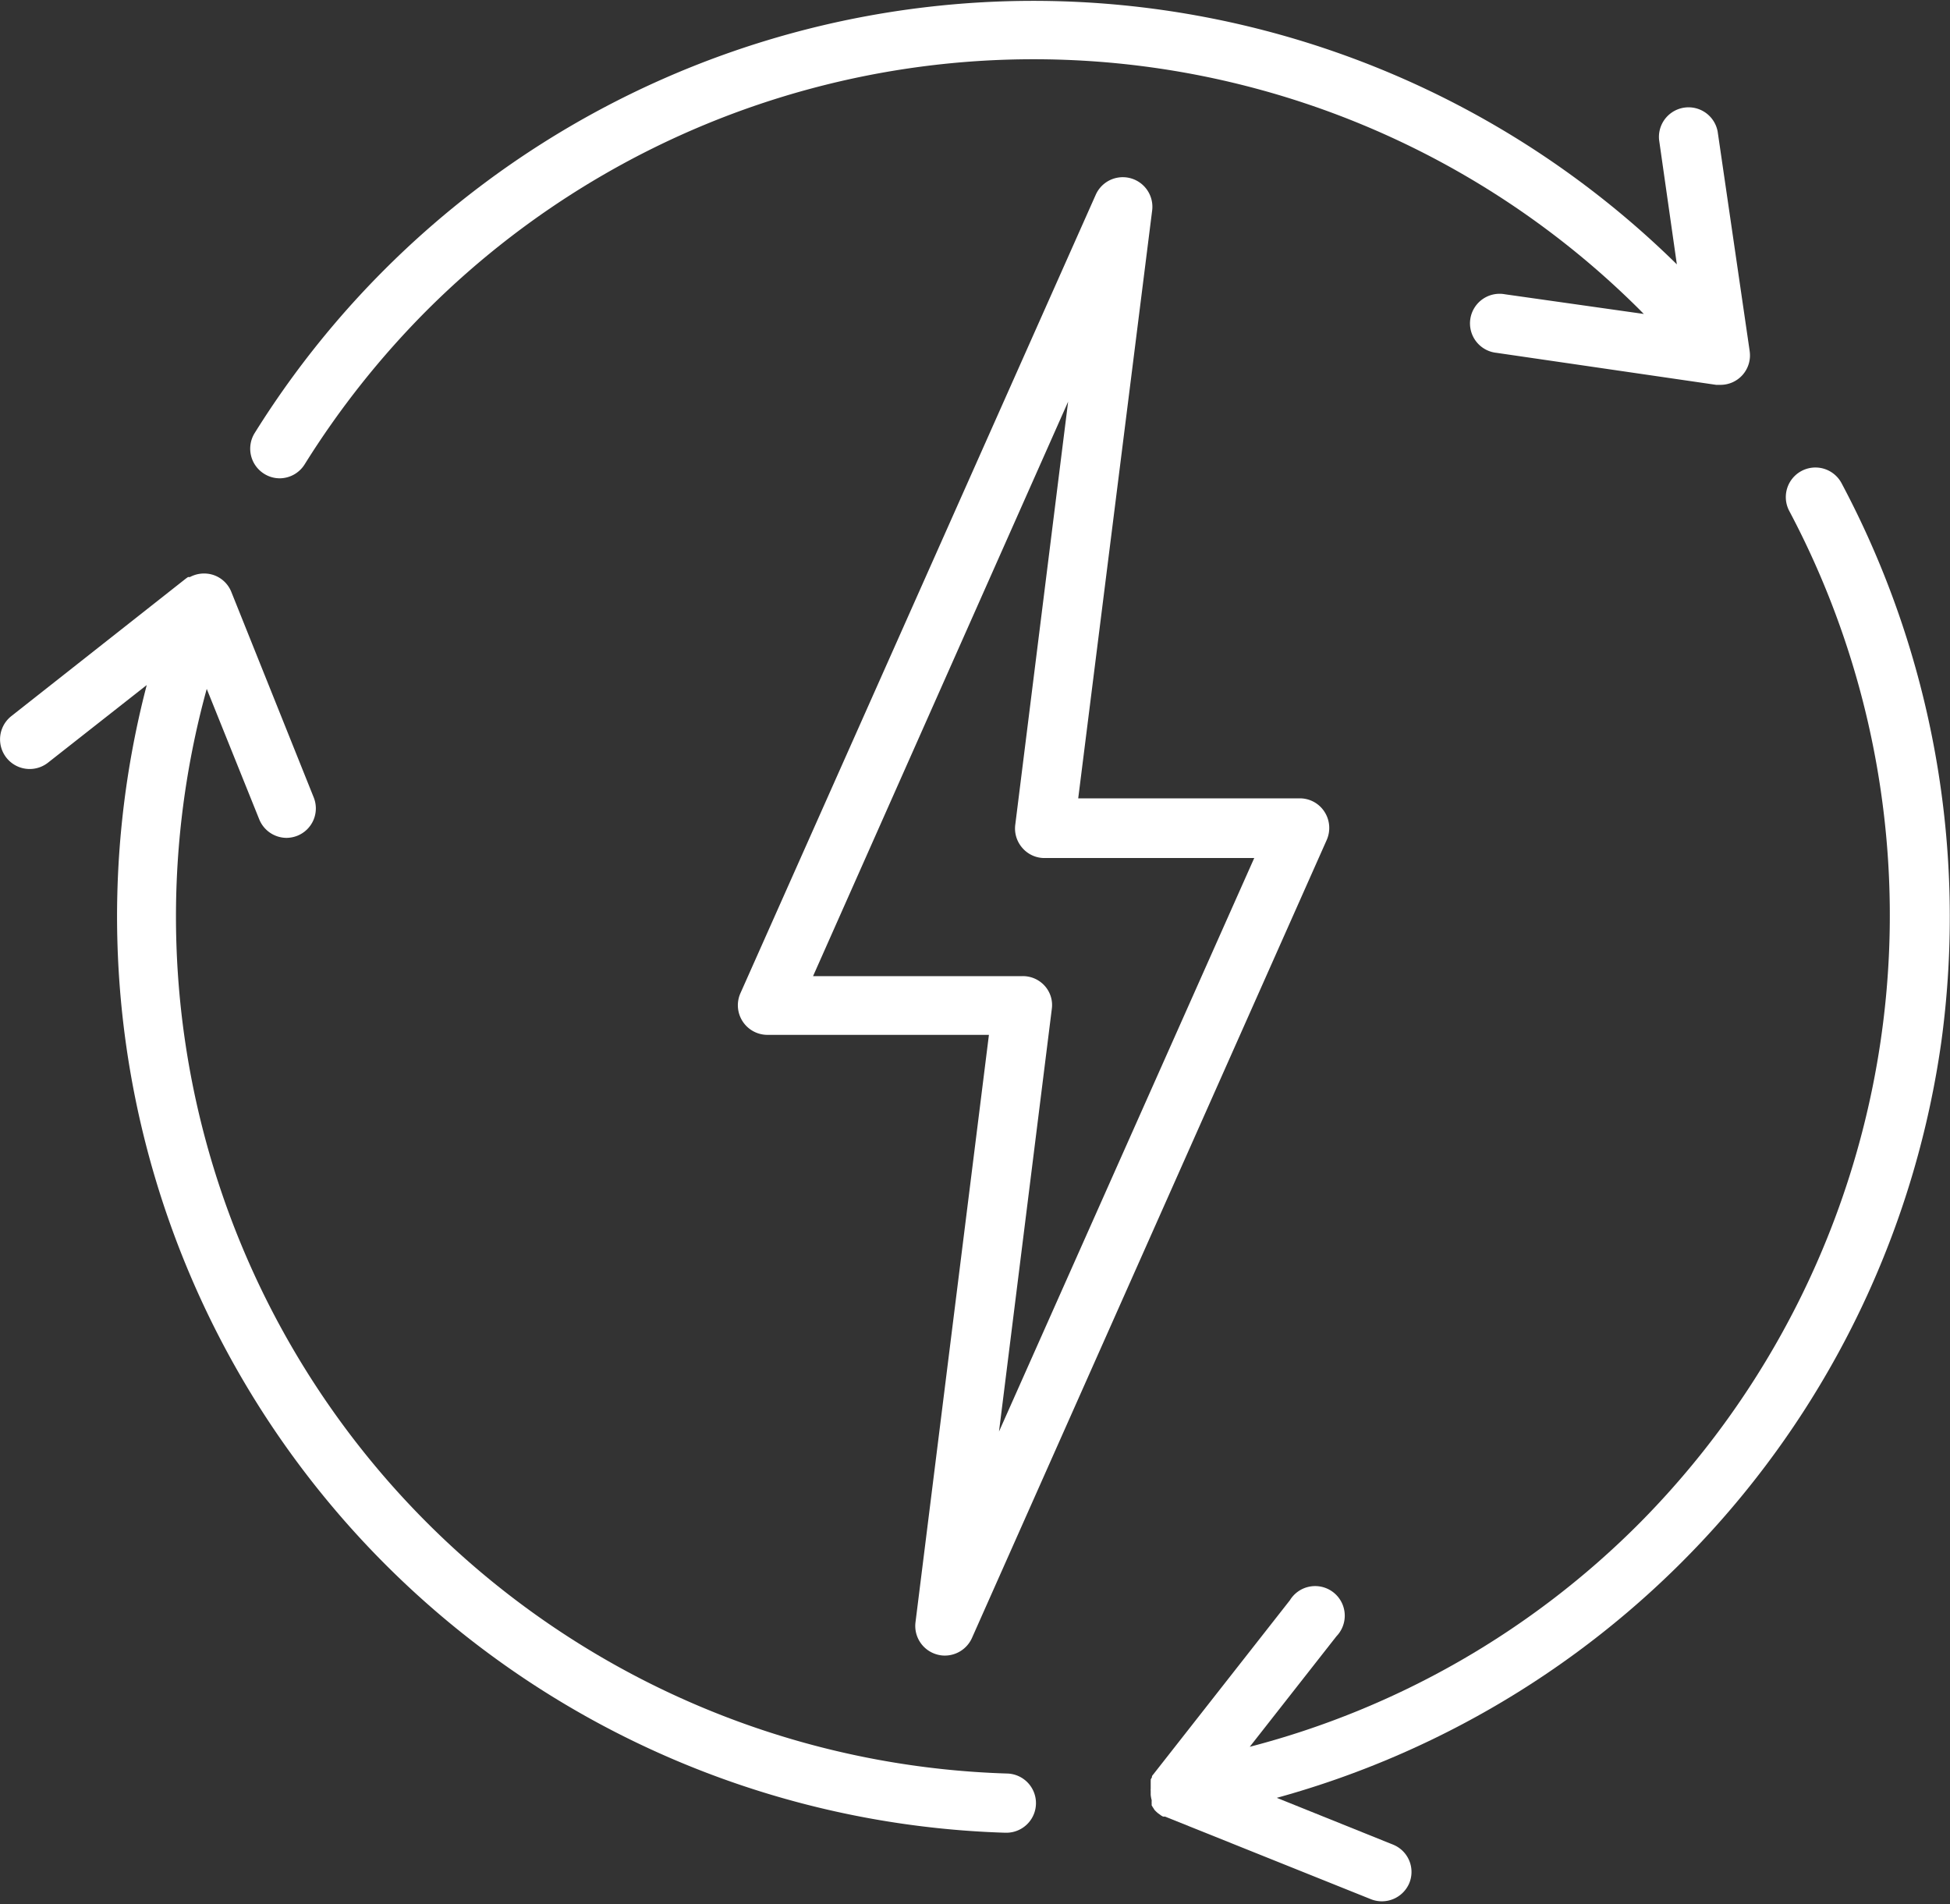 <svg xmlns="http://www.w3.org/2000/svg" viewBox="0 0 121.86 119"><rect x="0" y="0" width="121.86" height="119" fill="#333333" stroke="none"/><defs><style>.cls-1{fill:#fff;}</style></defs><title>资源 2-12</title><g id="图层_2" data-name="图层 2"><g id="图层_1-2" data-name="图层 1"><path class="cls-1" d="M62.92,110.83a53.58,53.58,0,0,1-50-67.78L16.2,51.2a1.85,1.85,0,0,0,1.71,1.16,1.89,1.89,0,0,0,.69-.14,1.84,1.84,0,0,0,1-2.4L14.46,37a1.83,1.83,0,0,0-1.23-1.1,1.88,1.88,0,0,0-1.36.16l-.06,0-.06,0-.14.1h0L.71,44.75A1.85,1.85,0,1,0,3,47.66l6.17-4.85A57.29,57.29,0,0,0,62.8,114.53h.06a1.85,1.85,0,0,0,.06-3.7Z"/><path class="cls-1" d="M115.08,30.19a1.85,1.85,0,0,0-3.26,1.75,53.94,53.94,0,0,1-9.34,63.22,53.26,53.26,0,0,1-24.38,14l5.42-6.91A1.85,1.85,0,1,0,80.61,100l-8.55,10.9,0,0a.36.36,0,0,0-.07.1.21.21,0,0,0,0,.06l-.08.14a.36.36,0,0,1,0,.09l0,.12s0,.06,0,.09l0,.1s0,.07,0,.1,0,.06,0,.09a.41.41,0,0,0,0,.11v.26a1.91,1.91,0,0,0,.06.33l0,.09a.19.19,0,0,0,0,.07l0,.1,0,.07.06.1,0,0,.13.2,0,0,.09.09,0,0,.1.09h0l.22.16,0,0,.11.06.06,0,.06,0,12.86,5.16a1.86,1.86,0,0,0,2.41-1,1.84,1.84,0,0,0-1-2.4l-7.28-2.93a57.3,57.3,0,0,0,41.53-47.26A57.71,57.71,0,0,0,115.08,30.19Z"/><path class="cls-1" d="M109.34,21.93l-2-13.71a1.85,1.85,0,0,0-3.66.52l1.11,7.78A57.34,57.34,0,0,0,15.91,27.07a1.85,1.85,0,0,0,.6,2.54,1.82,1.82,0,0,0,1,.28A1.85,1.85,0,0,0,19.05,29a54.43,54.43,0,0,1,7.65-9.63,53.65,53.65,0,0,1,75.78,0c.08.08.16.17.25.25l-8.68-1.23a1.85,1.85,0,1,0-.52,3.66l13.72,2h.26a1.84,1.84,0,0,0,1.83-2.11Z"/><path class="cls-1" d="M82.77,50.73a1.83,1.83,0,0,0-1.55-.84H67.38L72,13.16a1.85,1.85,0,0,0-3.52-1L46.27,62.07A1.85,1.85,0,0,0,48,64.67H61.8l-4.59,36.72a1.85,1.85,0,0,0,1.34,2,1.73,1.73,0,0,0,.5.07,1.86,1.86,0,0,0,1.69-1.1L82.91,52.49A1.86,1.86,0,0,0,82.77,50.73ZM62.43,89.46l3.3-26.41a1.79,1.79,0,0,0-.45-1.45A1.83,1.83,0,0,0,63.9,61H50.81L66.75,25.1l-3.3,26.41A1.84,1.84,0,0,0,63.9,53a1.82,1.82,0,0,0,1.38.62h13.1Z"/></g></g></svg>